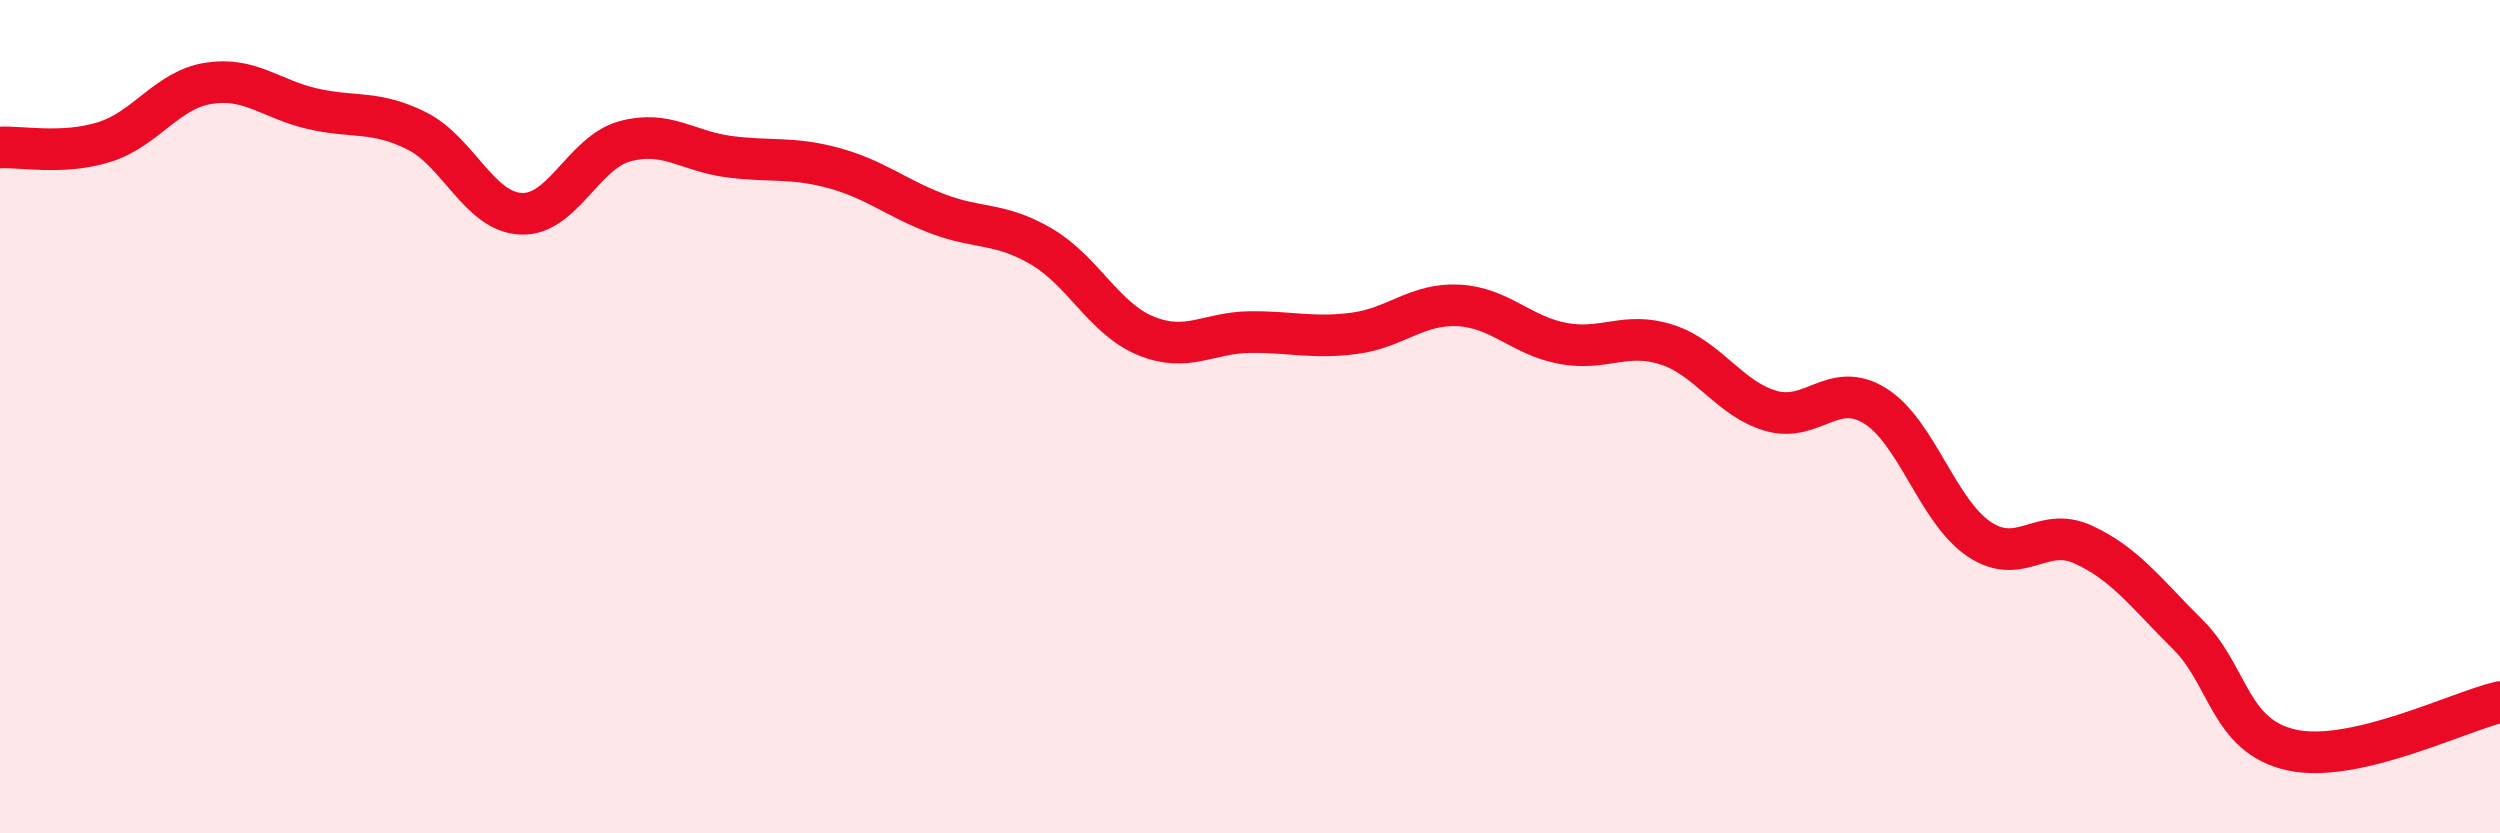 
    <svg width="60" height="20" viewBox="0 0 60 20" xmlns="http://www.w3.org/2000/svg">
      <path
        d="M 0,3.54 C 0.5,3.51 1.5,3.72 2.5,3.41 C 3.5,3.1 4,2.16 5,2 C 6,1.84 6.5,2.38 7.5,2.61 C 8.5,2.84 9,2.64 10,3.14 C 11,3.64 11.5,5.08 12.5,5.13 C 13.5,5.18 14,3.66 15,3.39 C 16,3.12 16.5,3.63 17.5,3.76 C 18.5,3.89 19,3.76 20,4.03 C 21,4.3 21.5,4.75 22.5,5.13 C 23.5,5.51 24,5.33 25,5.92 C 26,6.51 26.5,7.65 27.5,8.06 C 28.5,8.47 29,7.98 30,7.97 C 31,7.96 31.5,8.13 32.5,8 C 33.5,7.87 34,7.28 35,7.33 C 36,7.38 36.5,8.05 37.5,8.24 C 38.5,8.43 39,7.95 40,8.27 C 41,8.59 41.5,9.57 42.5,9.86 C 43.5,10.15 44,9.12 45,9.74 C 46,10.36 46.5,12.27 47.5,12.94 C 48.5,13.61 49,12.61 50,13.07 C 51,13.53 51.5,14.23 52.5,15.22 C 53.5,16.21 53.5,17.67 55,18 C 56.5,18.33 59,17.08 60,16.85L60 20L0 20Z"
        fill="#EB0A25"
        opacity="0.1"
        stroke-linecap="round"
        stroke-linejoin="round"
      />
      <path
        d="M 0,3.54 C 0.5,3.51 1.5,3.72 2.5,3.41 C 3.5,3.1 4,2.16 5,2 C 6,1.84 6.5,2.38 7.5,2.61 C 8.5,2.84 9,2.64 10,3.14 C 11,3.64 11.5,5.08 12.5,5.13 C 13.5,5.18 14,3.66 15,3.39 C 16,3.12 16.5,3.63 17.5,3.76 C 18.5,3.89 19,3.76 20,4.03 C 21,4.3 21.5,4.75 22.5,5.13 C 23.5,5.51 24,5.33 25,5.92 C 26,6.51 26.5,7.65 27.5,8.06 C 28.5,8.47 29,7.98 30,7.97 C 31,7.96 31.5,8.13 32.5,8 C 33.5,7.87 34,7.28 35,7.33 C 36,7.38 36.5,8.05 37.5,8.24 C 38.5,8.43 39,7.95 40,8.27 C 41,8.59 41.5,9.57 42.5,9.86 C 43.5,10.15 44,9.12 45,9.74 C 46,10.36 46.5,12.27 47.5,12.94 C 48.5,13.61 49,12.61 50,13.07 C 51,13.53 51.5,14.23 52.5,15.22 C 53.5,16.21 53.5,17.67 55,18 C 56.5,18.33 59,17.08 60,16.85"
        stroke="#EB0A25"
        stroke-width="1"
        fill="none"
        stroke-linecap="round"
        stroke-linejoin="round"
      />
    </svg>
  